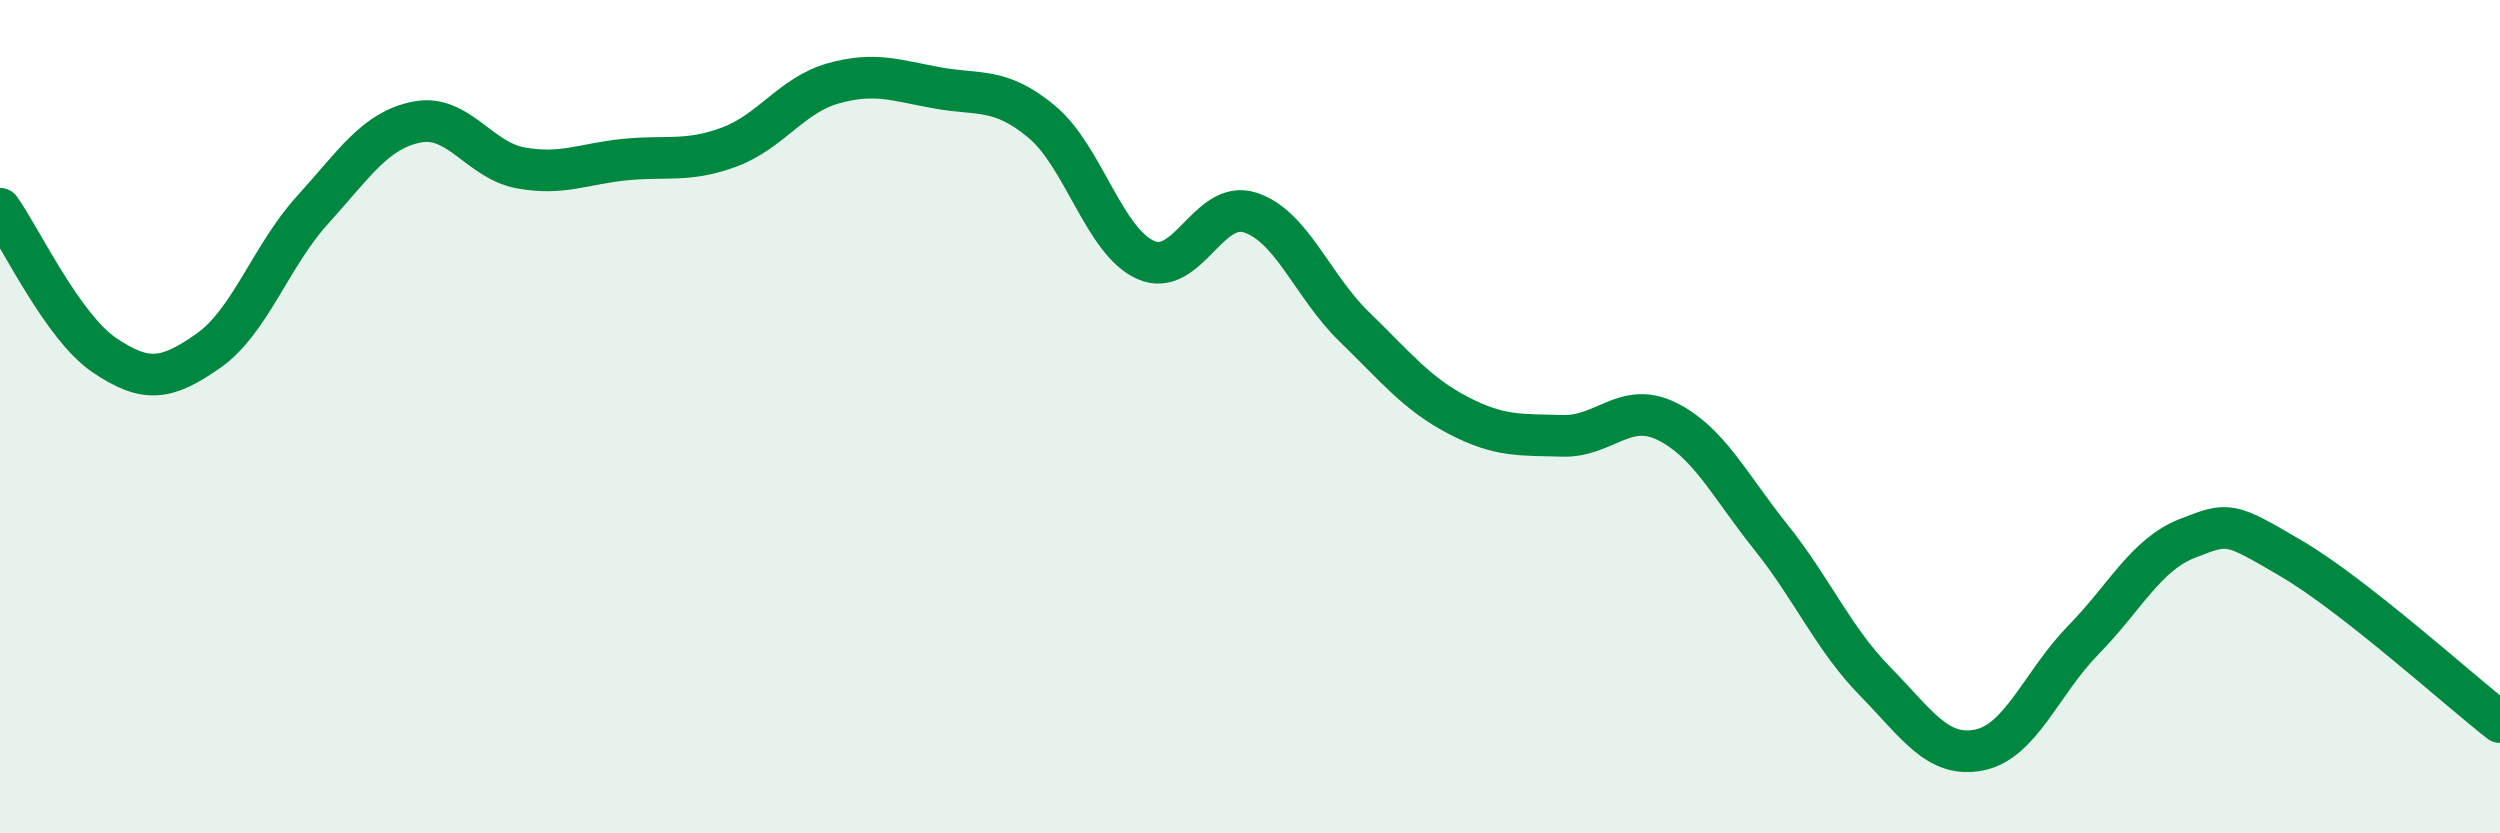 
    <svg width="60" height="20" viewBox="0 0 60 20" xmlns="http://www.w3.org/2000/svg">
      <path
        d="M 0,5.01 C 0.5,5.71 1.5,7.84 2.5,8.52 C 3.5,9.2 4,9.12 5,8.42 C 6,7.72 6.5,6.14 7.5,5.04 C 8.5,3.94 9,3.13 10,2.93 C 11,2.73 11.5,3.85 12.5,4.03 C 13.5,4.21 14,3.93 15,3.83 C 16,3.73 16.5,3.9 17.5,3.53 C 18.5,3.16 19,2.28 20,2 C 21,1.72 21.5,1.93 22.5,2.11 C 23.5,2.29 24,2.09 25,2.92 C 26,3.75 26.5,5.8 27.5,6.24 C 28.5,6.68 29,4.78 30,5.1 C 31,5.42 31.5,6.87 32.5,7.84 C 33.5,8.81 34,9.45 35,9.97 C 36,10.49 36.5,10.43 37.5,10.46 C 38.5,10.49 39,9.62 40,10.11 C 41,10.6 41.5,11.64 42.5,12.89 C 43.5,14.14 44,15.33 45,16.35 C 46,17.37 46.5,18.2 47.5,18 C 48.5,17.8 49,16.38 50,15.36 C 51,14.34 51.5,13.31 52.5,12.92 C 53.5,12.53 53.5,12.53 55,13.41 C 56.5,14.29 59,16.55 60,17.33L60 20L0 20Z"
        fill="#008740"
        opacity="0.1"
        stroke-linecap="round"
        stroke-linejoin="round"
      />
      <path
        d="M 0,5.01 C 0.5,5.71 1.5,7.84 2.5,8.52 C 3.5,9.2 4,9.12 5,8.42 C 6,7.72 6.5,6.14 7.5,5.04 C 8.5,3.94 9,3.13 10,2.93 C 11,2.73 11.5,3.85 12.5,4.03 C 13.5,4.21 14,3.93 15,3.83 C 16,3.73 16.5,3.9 17.5,3.53 C 18.5,3.16 19,2.28 20,2 C 21,1.72 21.5,1.93 22.5,2.11 C 23.5,2.29 24,2.09 25,2.92 C 26,3.75 26.5,5.8 27.5,6.24 C 28.5,6.68 29,4.78 30,5.1 C 31,5.42 31.5,6.87 32.5,7.84 C 33.5,8.81 34,9.45 35,9.97 C 36,10.49 36.5,10.43 37.5,10.46 C 38.5,10.49 39,9.62 40,10.11 C 41,10.6 41.5,11.64 42.5,12.89 C 43.5,14.14 44,15.33 45,16.35 C 46,17.37 46.5,18.2 47.5,18 C 48.5,17.8 49,16.38 50,15.36 C 51,14.34 51.5,13.31 52.5,12.92 C 53.5,12.53 53.5,12.53 55,13.41 C 56.5,14.29 59,16.55 60,17.33"
        stroke="#008740"
        stroke-width="1"
        fill="none"
        stroke-linecap="round"
        stroke-linejoin="round"
      />
    </svg>
  